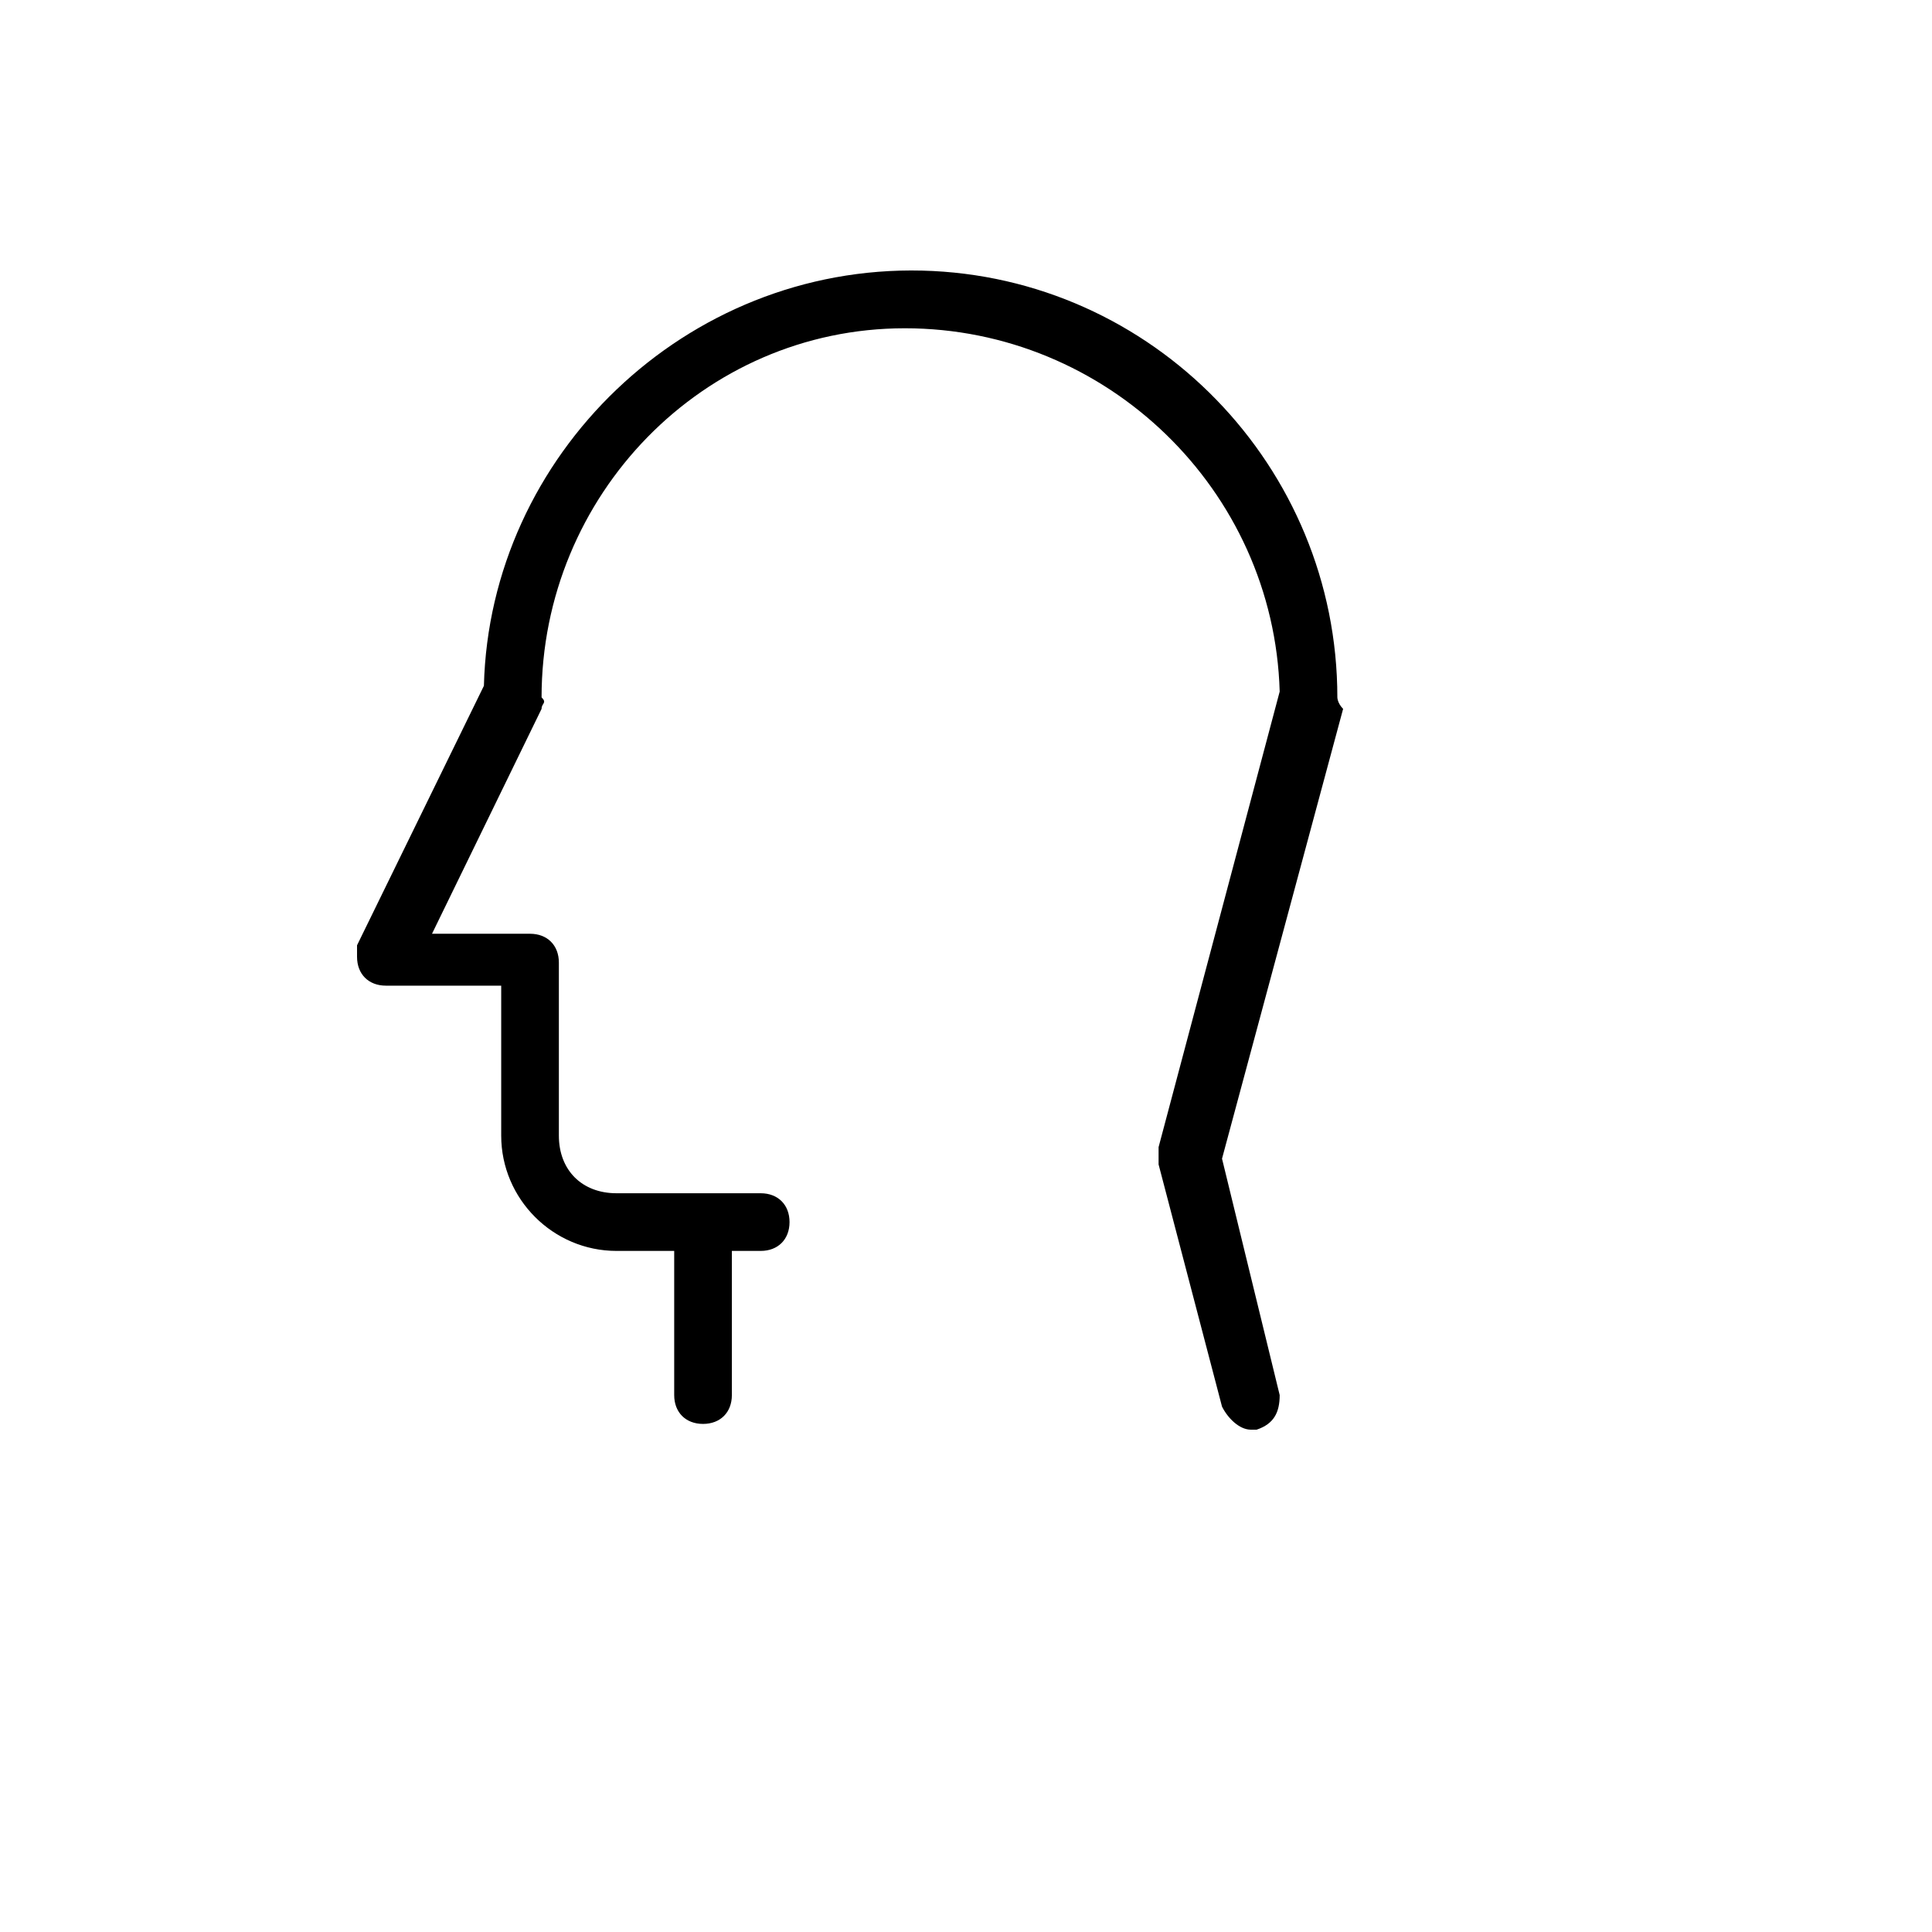 <svg xmlns="http://www.w3.org/2000/svg" version="1.1" xmlns:xlink="http://www.w3.org/1999/xlink" width="100%" height="100%" id="svgWorkerArea" viewBox="-25 -25 625 625" xmlns:idraw="https://idraw.muisca.co" style="background: white;"><defs id="defsdoc"><pattern id="patternBool" x="0" y="0" width="10" height="10" patternUnits="userSpaceOnUse" patternTransform="rotate(35)"><circle cx="5" cy="5" r="4" style="stroke: none;fill: #ff000070;"></circle></pattern></defs><g id="fileImp-418420311" class="cosito"><path id="pathImp-408742751" class="grouped" d="M407.632 200.586C407.632 125.967 347.937 64.407 273.318 62.541 196.834 60.676 133.408 122.236 131.543 196.855 131.543 196.855 90.503 280.801 90.503 280.801 90.503 282.666 90.503 282.666 90.503 284.532 90.503 290.128 94.234 293.859 99.83 293.859 99.83 293.859 137.139 293.859 137.139 293.859 137.139 293.859 137.139 342.361 137.139 342.361 137.139 362.881 153.929 379.671 174.449 379.671 174.449 379.671 193.103 379.671 193.103 379.671 193.103 379.671 193.103 426.307 193.103 426.307 193.103 426.307 193.103 426.307 193.103 426.307 193.103 431.904 196.834 435.635 202.431 435.635 202.431 435.635 202.431 435.635 202.431 435.635 208.027 435.635 211.758 431.904 211.758 426.307 211.758 426.307 211.758 379.671 211.758 379.671 211.758 379.671 221.085 379.671 221.085 379.671 226.682 379.671 230.413 375.94 230.413 370.343 230.413 364.747 226.682 361.016 221.085 361.016 221.085 361.016 174.449 361.016 174.449 361.016 163.256 361.016 155.794 353.554 155.794 342.361 155.794 342.361 155.794 286.397 155.794 286.397 155.794 286.397 155.794 286.397 155.794 286.397 155.794 280.801 152.063 277.07 146.467 277.07 146.467 277.07 114.754 277.07 114.754 277.07 114.754 277.07 150.197 204.317 150.197 204.317 150.197 202.451 152.063 202.451 150.197 200.586 150.197 135.294 202.431 81.196 267.722 81.196 333.013 81.196 387.112 133.429 388.977 198.72 388.977 198.72 349.802 346.092 349.802 346.092 349.802 347.958 349.802 349.823 349.802 351.689 349.802 351.689 370.322 430.038 370.322 430.038 372.188 433.769 375.919 437.5 379.65 437.5 379.65 437.5 381.515 437.5 381.515 437.5 387.112 435.635 388.977 431.904 388.977 426.307 388.977 426.307 370.322 349.823 370.322 349.823 370.322 349.823 409.497 204.317 409.497 204.317 407.632 202.451 407.632 200.586 407.632 200.586 407.632 200.586 407.632 200.586 407.632 200.586"></path></g></svg>